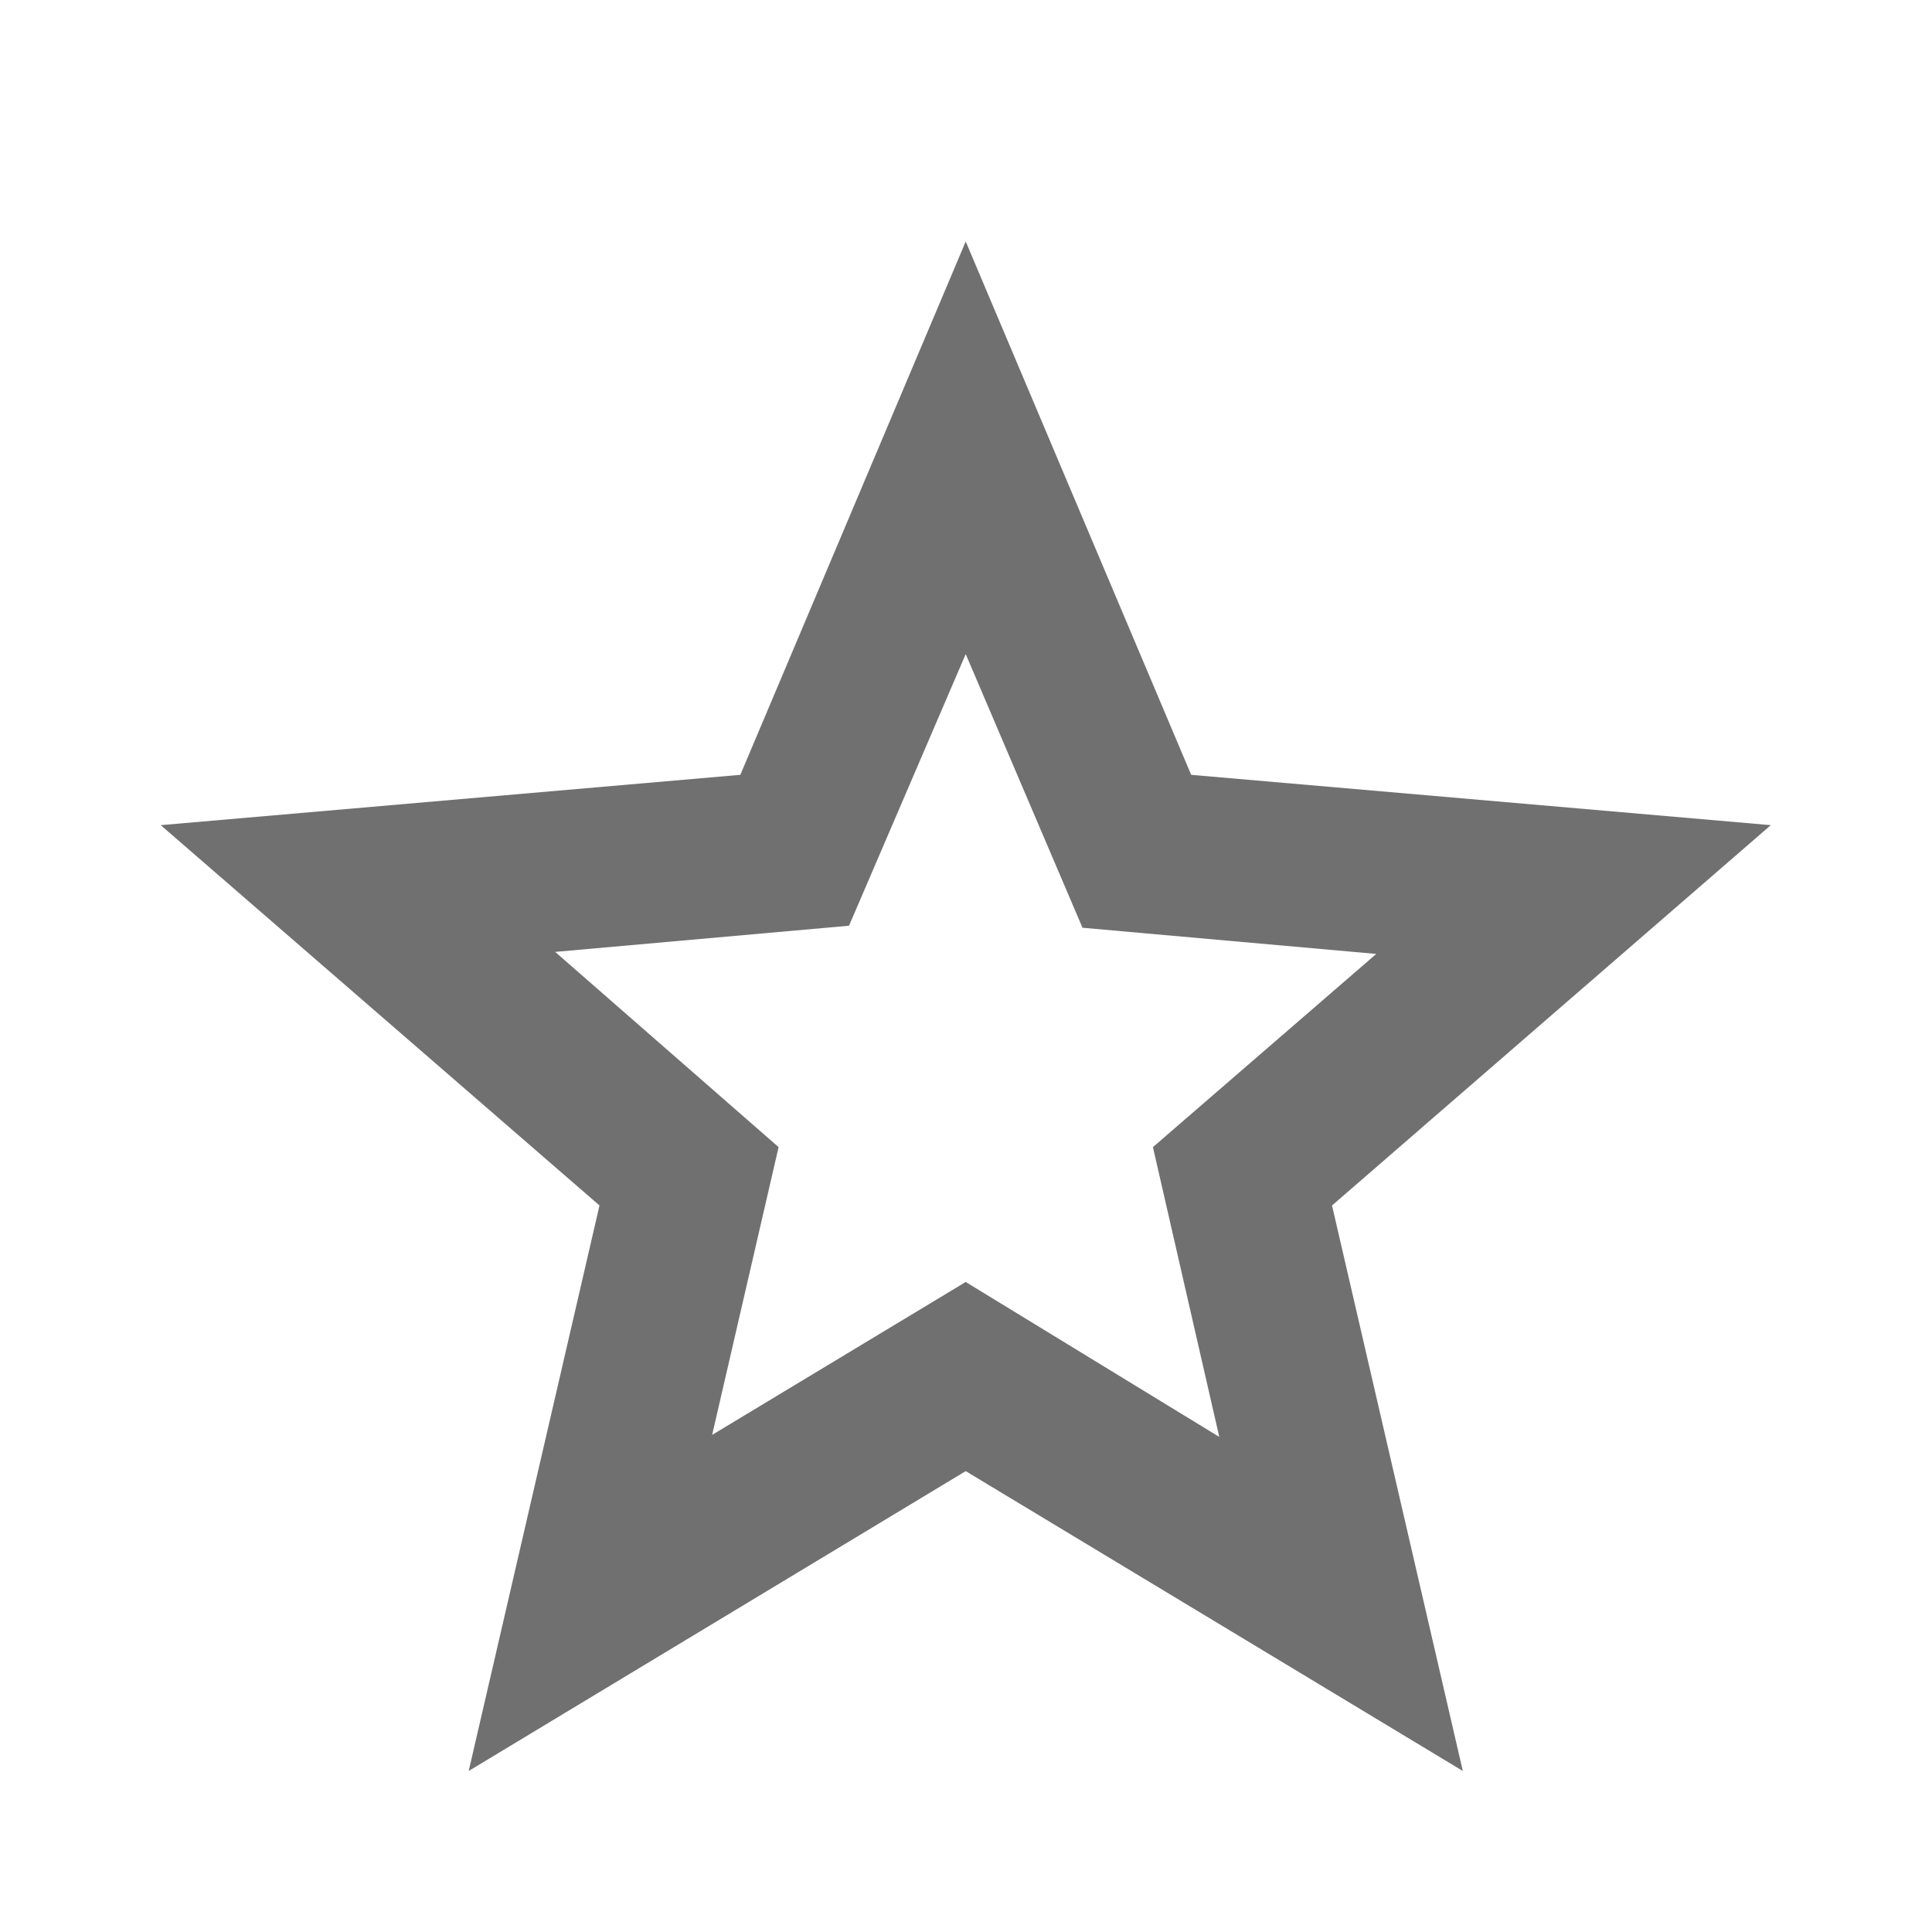<svg width="20" height="20" viewBox="0 0 20 20" fill="none" xmlns="http://www.w3.org/2000/svg">
<mask id="mask0_1444_88091" style="mask-type:alpha" maskUnits="userSpaceOnUse" x="0" y="0" width="20" height="20">
<rect width="20" height="20" fill="#D9D9D9"/>
</mask>
<g mask="url(#mask0_1444_88091)">
<path d="M7.372 14.854L9.997 13.271L12.622 14.875L11.935 11.875L14.247 9.875L11.206 9.604L9.997 6.771L8.789 9.583L5.747 9.854L8.06 11.875L7.372 14.854ZM4.852 18.333L6.206 12.479L1.664 8.542L7.664 8.021L9.997 2.5L12.331 8.021L18.331 8.542L13.789 12.479L15.143 18.333L9.997 15.229L4.852 18.333Z" fill="#707070"/>
</g>
</svg>

